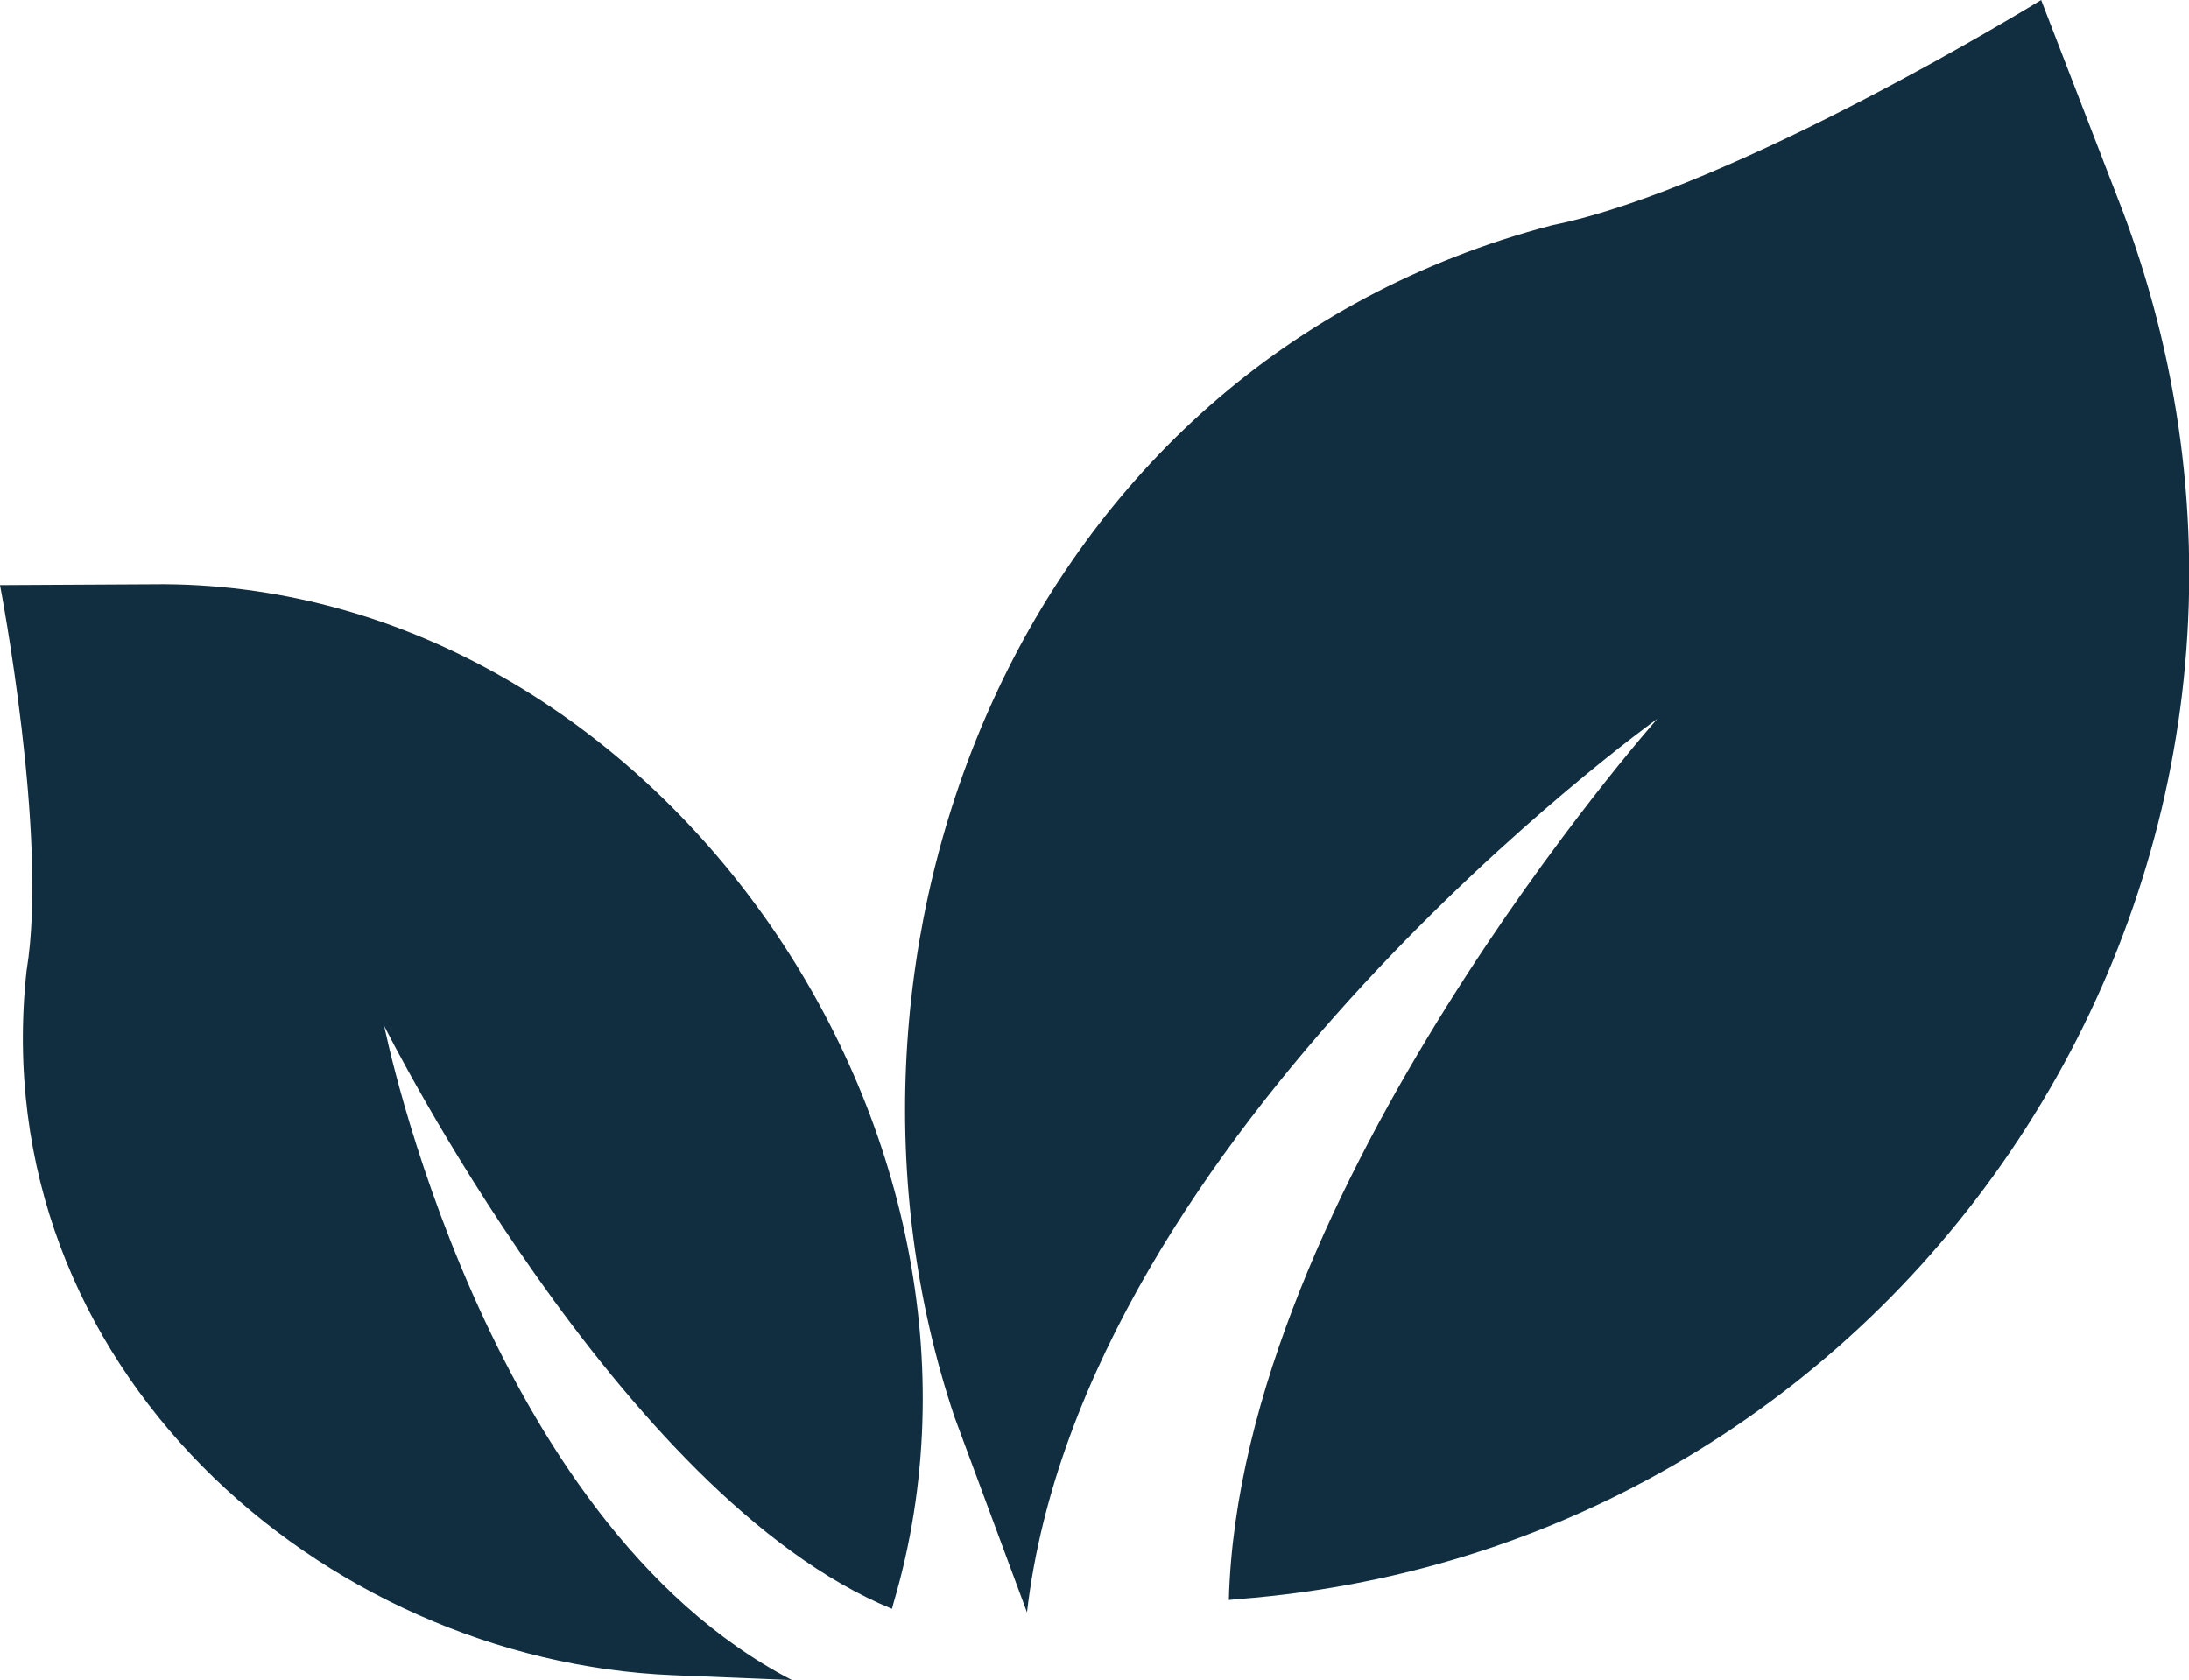 <svg xmlns="http://www.w3.org/2000/svg" id="Layer_1" viewBox="0 0 494.5 379.6"><defs><style>      .st0 {        fill: #112e40;      }    </style></defs><path class="st0" d="M279.7,361.3l-2.1.2c2.4-92.6,96.8-199.1,96.8-199.1,0,0-129.8,93-142.4,201.9l-16.4-44.2c-35.1-104.8,13.5-237.4,135-269.2C392.1,42.5,461.1,0,461.1,0l18.7,48.4c53.9,144.9-46,301-200.1,312.9Z"></path><path class="st0" d="M201.9,362l-.4,1.5c-61.5-25.2-114.7-131.7-114.7-131.7,0,0,22.3,111.6,92.1,147.8l-26.8-1.1C72.9,375.3-3.7,308.9,6,219.3c5-30-6-87.1-6-87.1l37.2-.2c110.9.8,196,123.6,164.7,230Z"></path></svg>